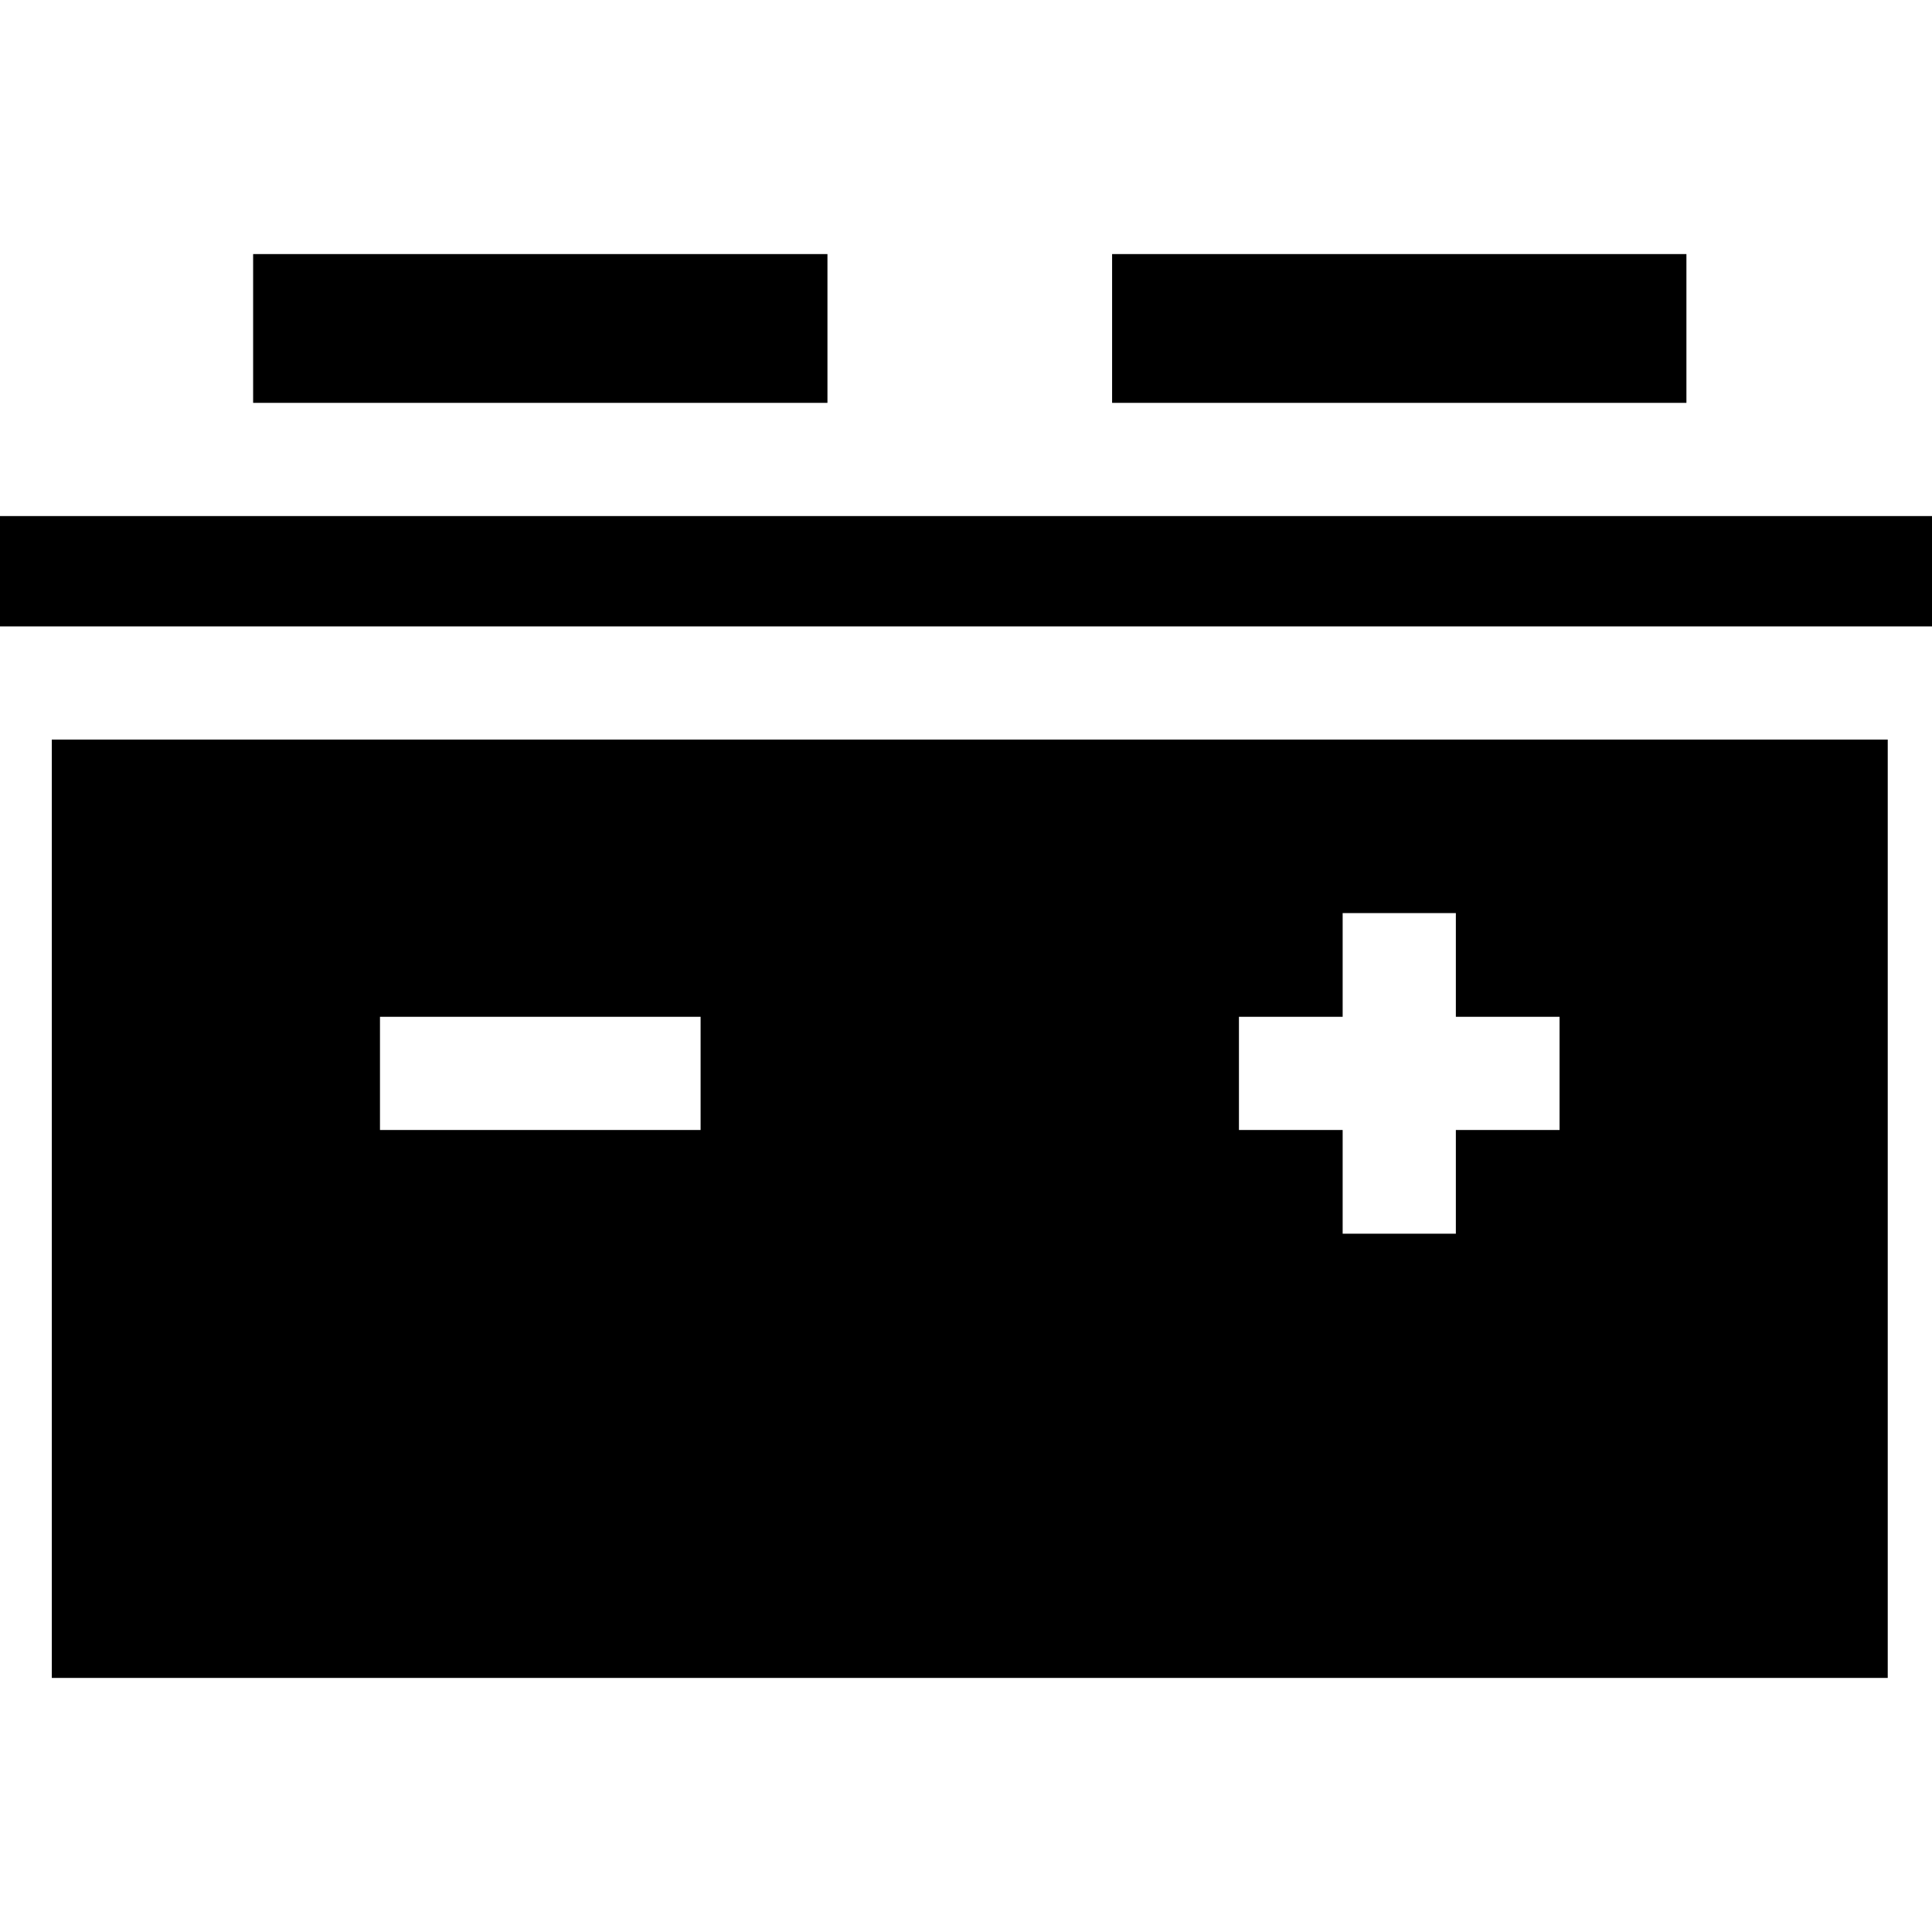 <svg id="Capa_1" enable-background="new 0 0 512 512" height="512" viewBox="0 0 512 512" width="512" xmlns="http://www.w3.org/2000/svg"><g id="XMLID_534_"><path id="XMLID_537_" d="m13.729 196v248.667h486.541v-248.667zm314.605 73.461h27.484v-27.483h30v27.483h27.483v30h-27.483v27.484h-30v-27.484h-27.484zm-227.636 0h84.968v30h-84.968z"/><path id="XMLID_539_" d="m67.082 67.333h152.201v39.429h-152.201z"/><path id="XMLID_540_" d="m294.718 67.333h152.201v39.429h-152.201z"/><path id="XMLID_543_" d="m0 136.763h512v29.237h-512z"/></g></svg>